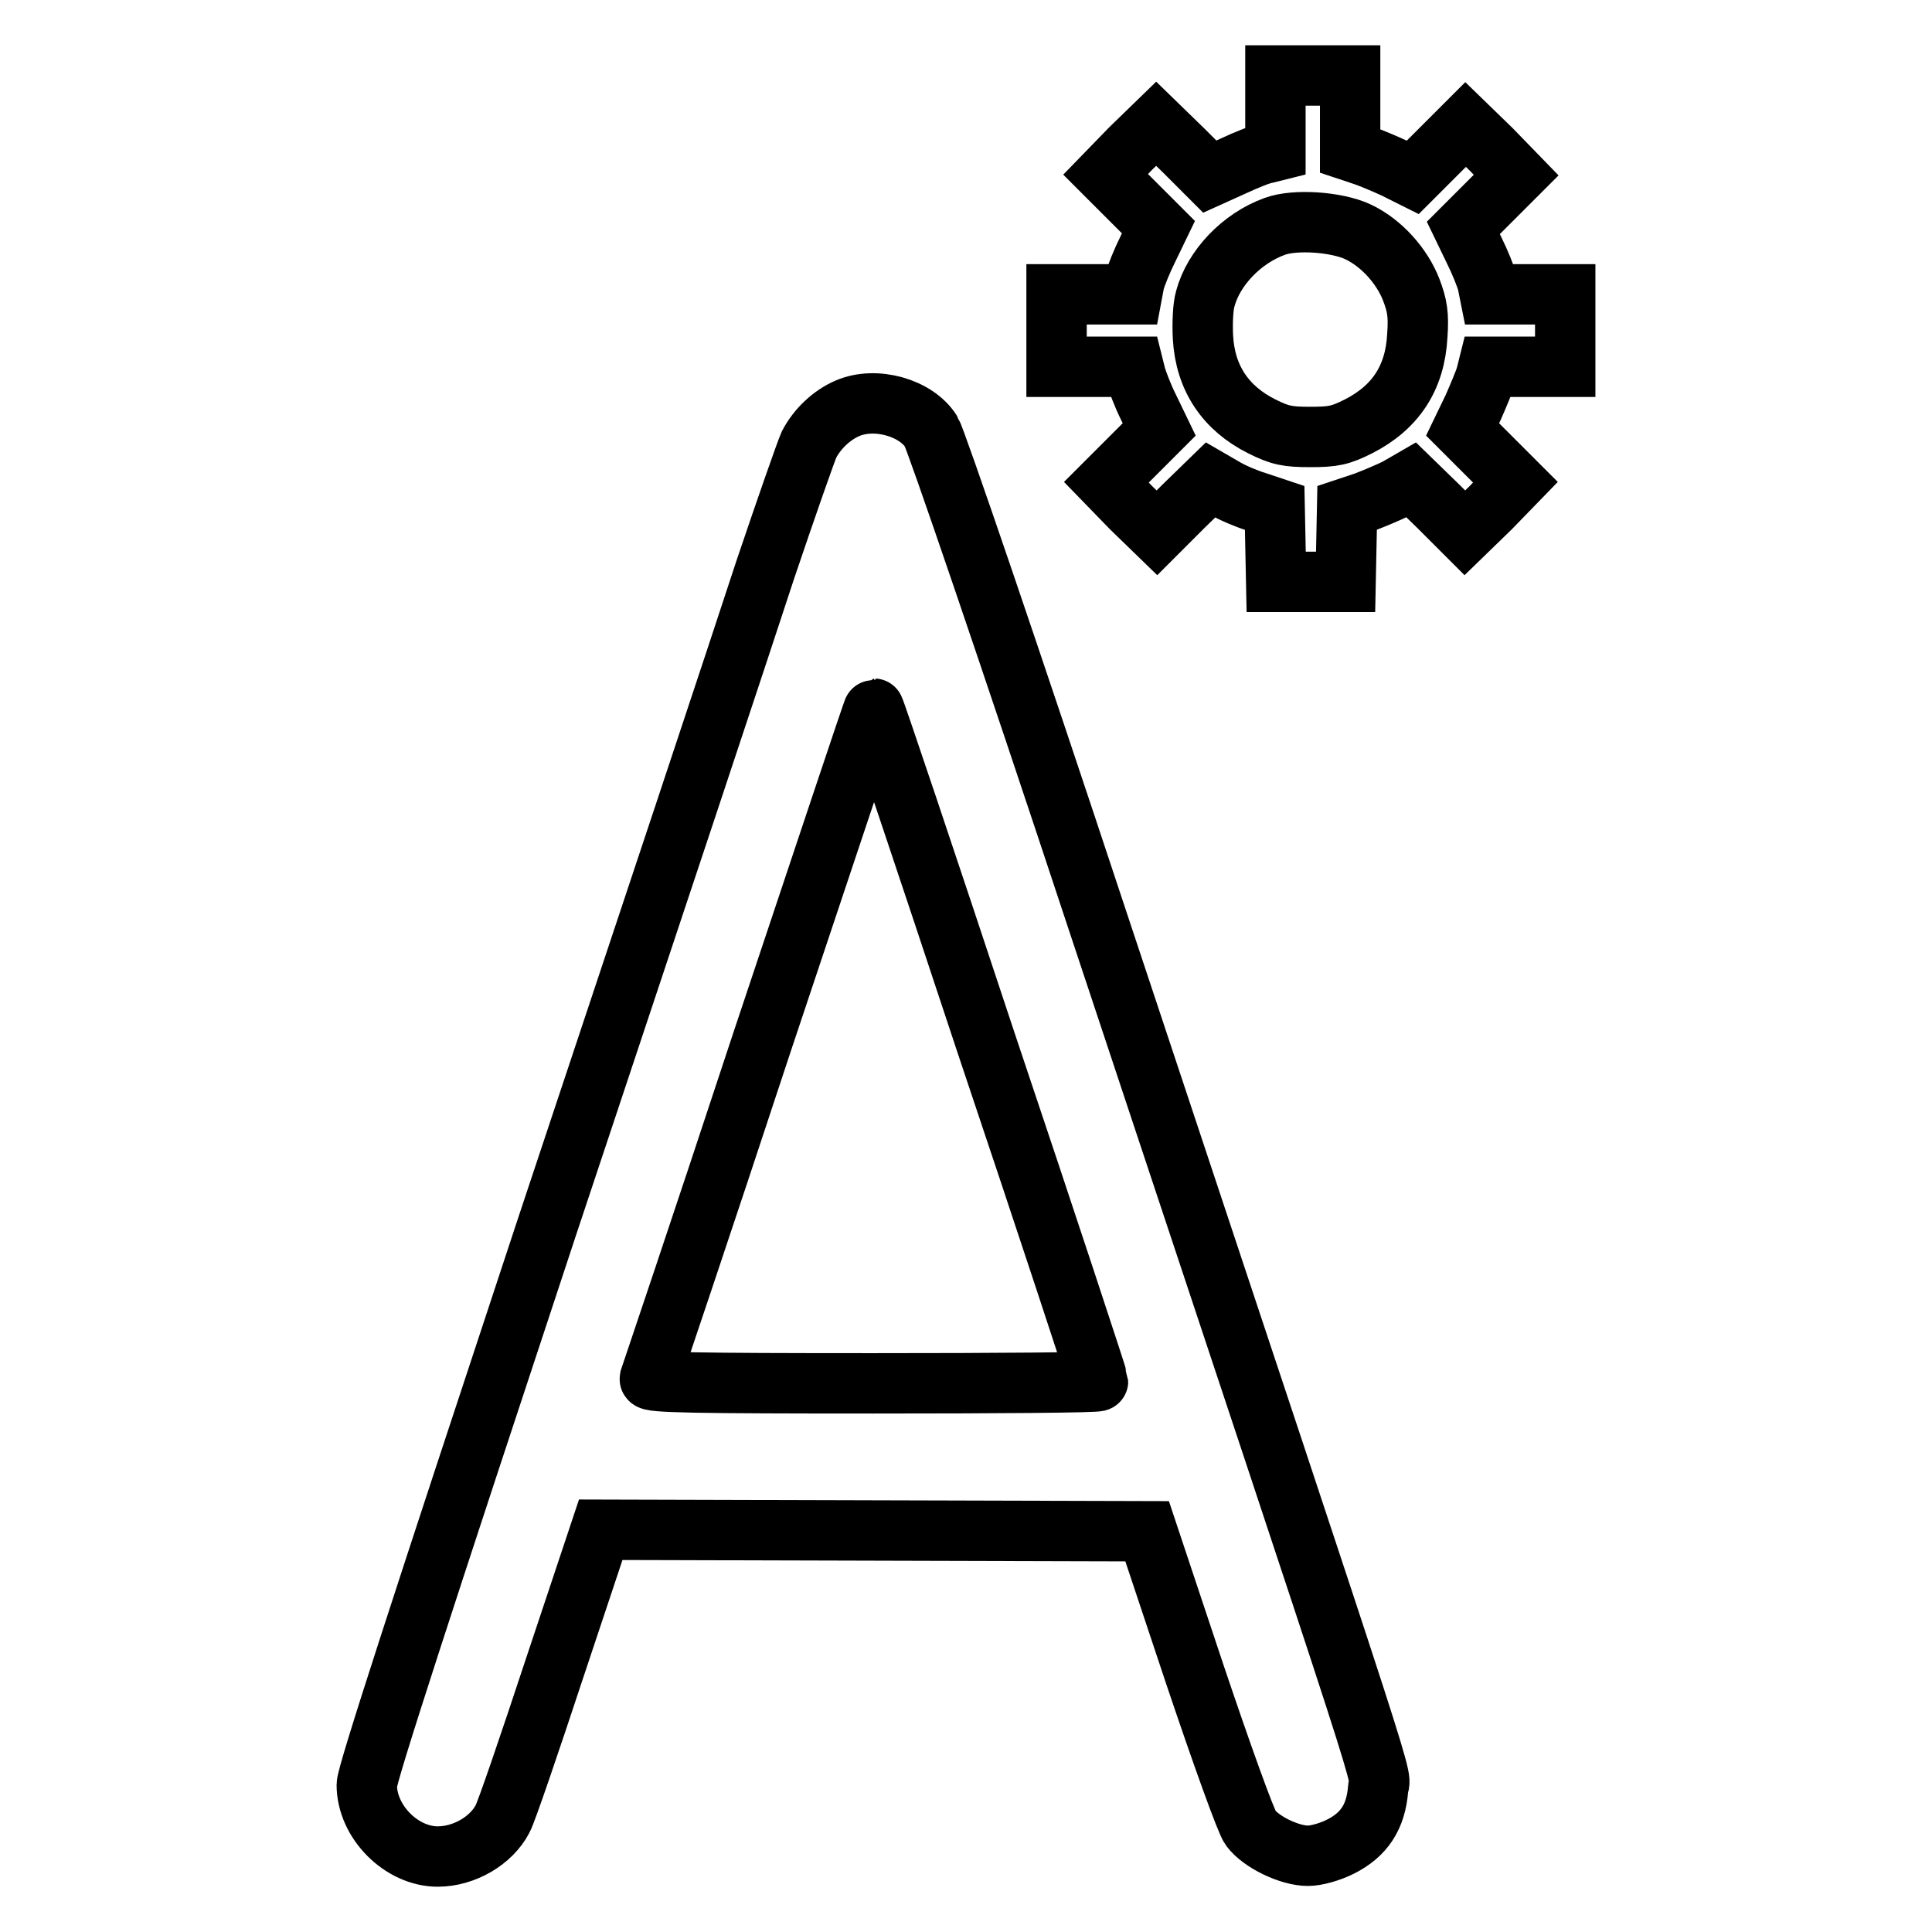<?xml version="1.0" encoding="utf-8"?>
<!-- Svg Vector Icons : http://www.onlinewebfonts.com/icon -->
<!DOCTYPE svg PUBLIC "-//W3C//DTD SVG 1.1//EN" "http://www.w3.org/Graphics/SVG/1.1/DTD/svg11.dtd">
<svg version="1.1" xmlns="http://www.w3.org/2000/svg" xmlns:xlink="http://www.w3.org/1999/xlink" x="0px" y="0px" viewBox="0 0 256 256" enable-background="new 0 0 256 256" xml:space="preserve">
<g><g><g><path stroke-width="8" fill-opacity="0" stroke="#000000"  d="M169,15v5l-1.2,0.3c-0.7,0.1-2.7,0.9-4.4,1.7l-3.1,1.4l-3.5-3.5l-3.6-3.5l-3.4,3.3l-3.3,3.4l3.5,3.5l3.5,3.5l-1.4,2.9c-0.8,1.6-1.6,3.6-1.8,4.4L150,39h-5h-5v4.8v4.8h5.1h5.1l0.3,1.2c0.2,0.7,0.9,2.6,1.7,4.2l1.4,2.9l-3.5,3.5l-3.5,3.5l3.3,3.4l3.4,3.3l3.5-3.5l3.6-3.5l1.9,1.1c1,0.6,2.9,1.4,4.2,1.8l2.4,0.8l0.1,4.9l0.1,4.9h4.6h4.6l0.1-4.9l0.1-4.9l2.4-0.8c1.3-0.5,3.2-1.3,4.2-1.8l1.9-1.1l3.6,3.5l3.5,3.5l3.4-3.3l3.3-3.4l-3.5-3.5l-3.5-3.5l1.4-2.9c0.7-1.6,1.5-3.5,1.7-4.2l0.3-1.2h5.1h5.1v-4.8V39h-5h-5l-0.3-1.5c-0.2-0.8-1-2.8-1.8-4.4l-1.4-2.9l3.5-3.5l3.5-3.5l-3.3-3.4l-3.4-3.3l-3.5,3.5l-3.5,3.5l-2.4-1.2c-1.3-0.6-3.2-1.4-4.1-1.7l-1.8-0.6v-5v-5h-4.8H169V15L169,15z M179.9,30.7c3.2,1.5,5.9,4.6,7.1,7.7c0.8,2.1,1,3.3,0.8,6.1c-0.3,5.6-2.9,9.5-7.8,12c-2.4,1.2-3.3,1.4-6.4,1.4c-3,0-4-0.2-6.4-1.4c-4.8-2.4-7.5-6.4-7.8-11.8c-0.1-1.8,0-4.1,0.3-5.1c1.1-4.1,4.8-8,9.2-9.6C171.6,29,177.1,29.4,179.9,30.7z"/><path stroke-width="8" fill-opacity="0" stroke="#000000"  d="M112.3,54.1c-2.1,0.9-4,2.7-5.1,4.8c-0.4,0.9-3,8.3-5.8,16.6c-2.7,8.3-15.7,47.4-28.9,87c-16.5,49.9-23.9,72.6-23.9,74c0,4.9,4.6,9.5,9.4,9.5c3.5,0,7.1-2.1,8.6-5c0.5-0.9,3.6-10,6.9-20l6.1-18.3l36.2,0.1l36.2,0.1l6.3,18.9c3.6,10.7,6.8,19.6,7.4,20.4c1.4,1.9,5.2,3.7,7.6,3.7c1.1,0,2.9-0.5,4.3-1.2c3.2-1.6,4.7-4,5-7.6c0.2-3,3.9,8.5-36.9-114.3c-12.1-36.6-21.7-64.6-22.3-65.6C121.4,54,116,52.5,112.3,54.1z M130.7,138.3c8.2,24.4,14.8,44.5,14.8,44.7c0,0.2-13.4,0.3-29.8,0.3c-23.6,0-29.7-0.1-29.6-0.6c0.1-0.3,6.9-20.4,14.9-44.7c8.1-24.2,14.7-44.1,14.8-44.1C115.9,93.9,122.6,113.8,130.7,138.3z"/></g></g></g>
</svg>